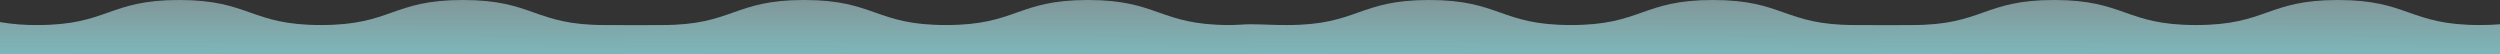 <?xml version="1.0" encoding="UTF-8"?> <svg xmlns="http://www.w3.org/2000/svg" width="6628" height="144" viewBox="0 0 6628 144" fill="none"><rect x="0" y="0" width="6628" height="144" fill="#333333" stroke="none"/><path d="M4917.37 66.399C4729.42 66.399 4729.42 0 4541.2 0C4352.99 0 4353.06 66.399 4165.02 66.399C3976.97 66.399 3976.94 0 3788.82 0C3600.71 0 3600.78 66.399 3412.7 66.399C3379.63 66.722 3348 64.312 3314 64.312V144H4971V66.559C4947 66.559 4937.2 66.399 4917.37 66.399Z" fill="url(#paint0_linear_17052_40)"></path><path d="M6574.37 66.399C6386.42 66.399 6386.42 0 6198.2 0C6009.99 0 6010.06 66.399 5822.02 66.399C5633.97 66.399 5633.94 0 5445.82 0C5257.71 0 5257.78 66.399 5069.7 66.399C5036.63 66.722 5009.5 66.555 4971 66.555V144H6628V64.336C6611.9 65.655 6594.2 66.399 6574.37 66.399Z" fill="url(#paint1_linear_17052_40)"></path><path d="M1603.37 66.399C1415.42 66.399 1415.42 0 1227.2 0C1038.99 0 1039.06 66.399 851.016 66.399C662.971 66.399 662.937 0 474.825 0C286.712 0 286.78 66.399 98.701 66.399C65.632 66.722 32.6 64.097 0 58.555V144H1657V66.559C1633 66.559 1623.2 66.399 1603.37 66.399Z" fill="url(#paint2_linear_17052_40)"></path><path d="M3260.37 66.399C3072.42 66.399 3072.42 0 2884.2 0C2695.99 0 2696.06 66.399 2508.02 66.399C2319.97 66.399 2319.94 0 2131.82 0C1943.71 0 1943.78 66.399 1755.7 66.399C1722.63 66.722 1695.5 66.555 1657 66.555V144H3314V64.336C3297.5 64.336 3280.2 66.399 3260.37 66.399Z" fill="url(#paint3_linear_17052_40)"></path><defs><linearGradient id="paint0_linear_17052_40" x1="4142.5" y1="381.251" x2="4142.9" y2="-0.008" gradientUnits="userSpaceOnUse"><stop stop-color="#50E5E6"></stop><stop offset="1" stop-color="#CCFAFF" stop-opacity="0.5"></stop></linearGradient><linearGradient id="paint1_linear_17052_40" x1="5799.5" y1="381.251" x2="5799.9" y2="-0.008" gradientUnits="userSpaceOnUse"><stop stop-color="#50E5E6"></stop><stop offset="1" stop-color="#CCFAFF" stop-opacity="0.5"></stop></linearGradient><linearGradient id="paint2_linear_17052_40" x1="828.502" y1="381.251" x2="828.897" y2="-0.008" gradientUnits="userSpaceOnUse"><stop stop-color="#50E5E6"></stop><stop offset="1" stop-color="#CCFAFF" stop-opacity="0.5"></stop></linearGradient><linearGradient id="paint3_linear_17052_40" x1="2485.5" y1="381.251" x2="2485.9" y2="-0.008" gradientUnits="userSpaceOnUse"><stop stop-color="#50E5E6"></stop><stop offset="1" stop-color="#CCFAFF" stop-opacity="0.5"></stop></linearGradient></defs></svg> 
